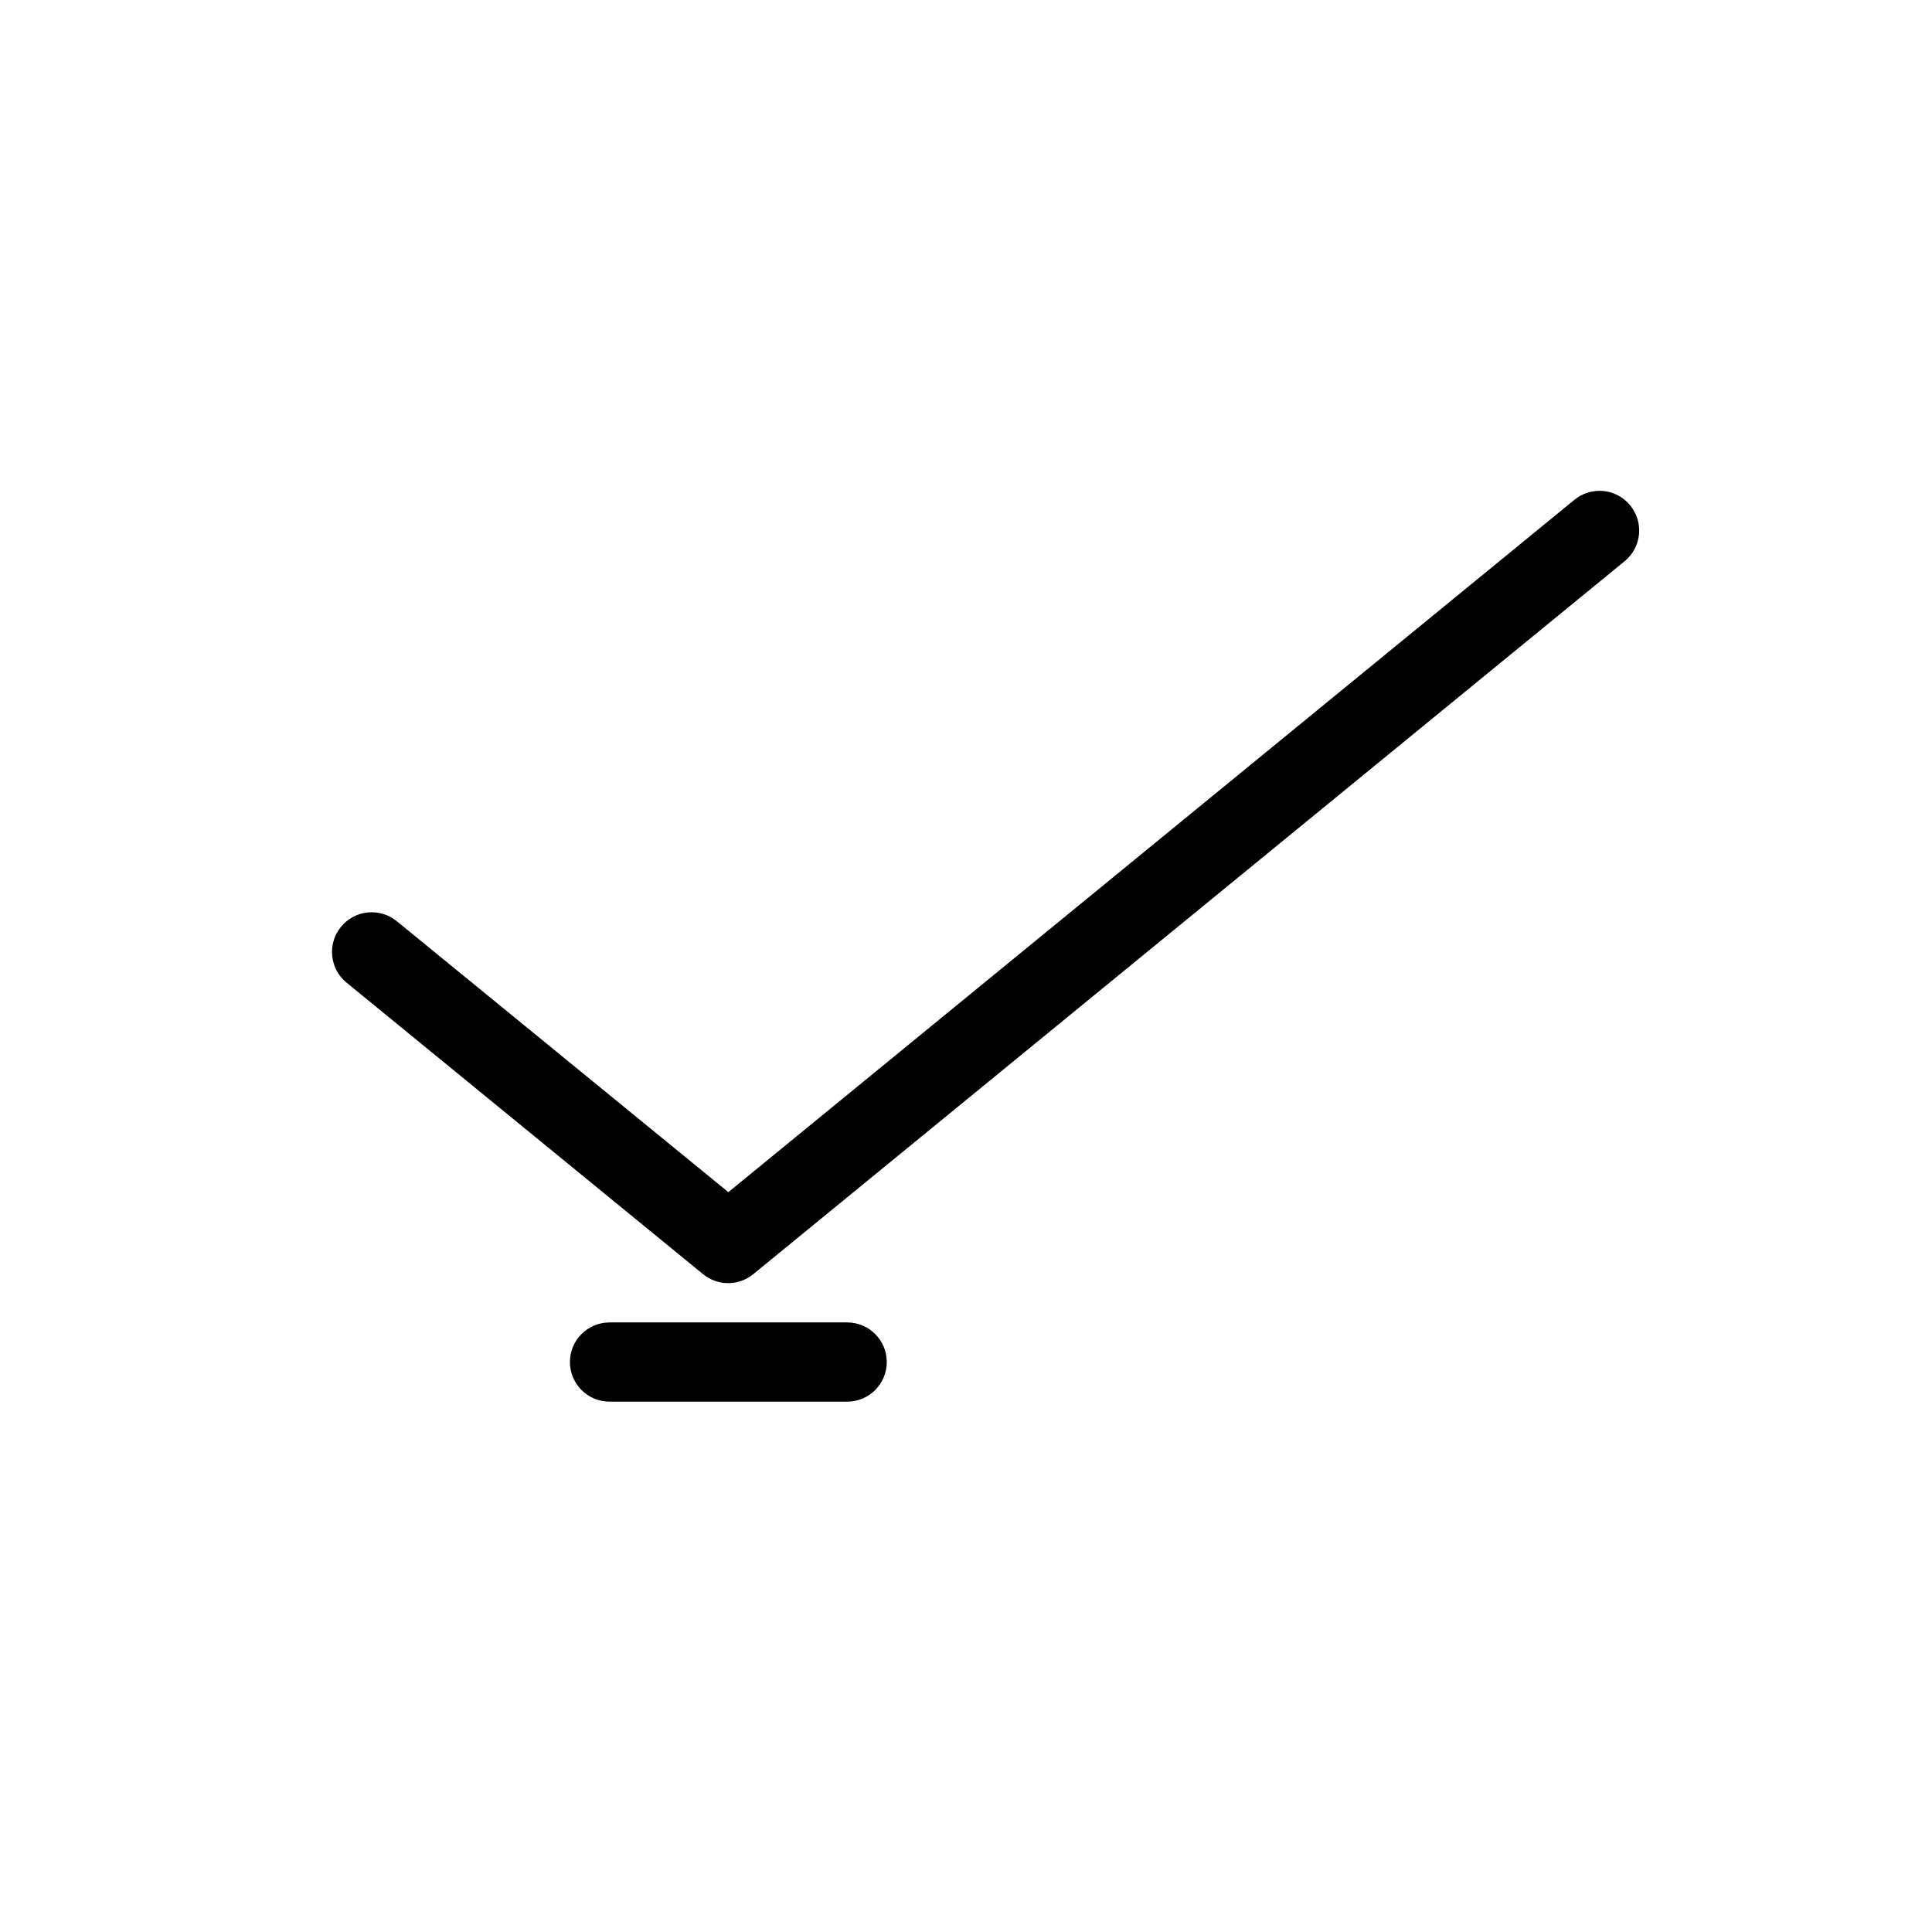 <?xml version="1.0" encoding="UTF-8"?>
<!-- Uploaded to: SVG Repo, www.svgrepo.com, Generator: SVG Repo Mixer Tools -->
<svg fill="#000000" width="800px" height="800px" version="1.1" viewBox="144 144 512 512" xmlns="http://www.w3.org/2000/svg">
 <g>
  <path d="m576.02 277.93c-1.762-2.16-4.316-3.531-7.094-3.809-2.777-0.273-5.551 0.566-7.703 2.34l-224.2 183.47-87.852-71.793c-2.16-1.766-4.93-2.606-7.707-2.328-2.773 0.273-5.324 1.641-7.094 3.801-3.68 4.492-3.023 11.117 1.469 14.797l94.465 77.25c3.875 3.184 9.457 3.184 13.332 0l230.91-188.93-0.004 0.004c2.164-1.766 3.531-4.32 3.809-7.098 0.277-2.773-0.566-5.547-2.34-7.703z"/>
  <path d="m368.51 494.46h-62.977c-5.797 0-10.496 4.699-10.496 10.496s4.699 10.496 10.496 10.496h62.977c5.797 0 10.496-4.699 10.496-10.496s-4.699-10.496-10.496-10.496z"/>
 </g>
</svg>